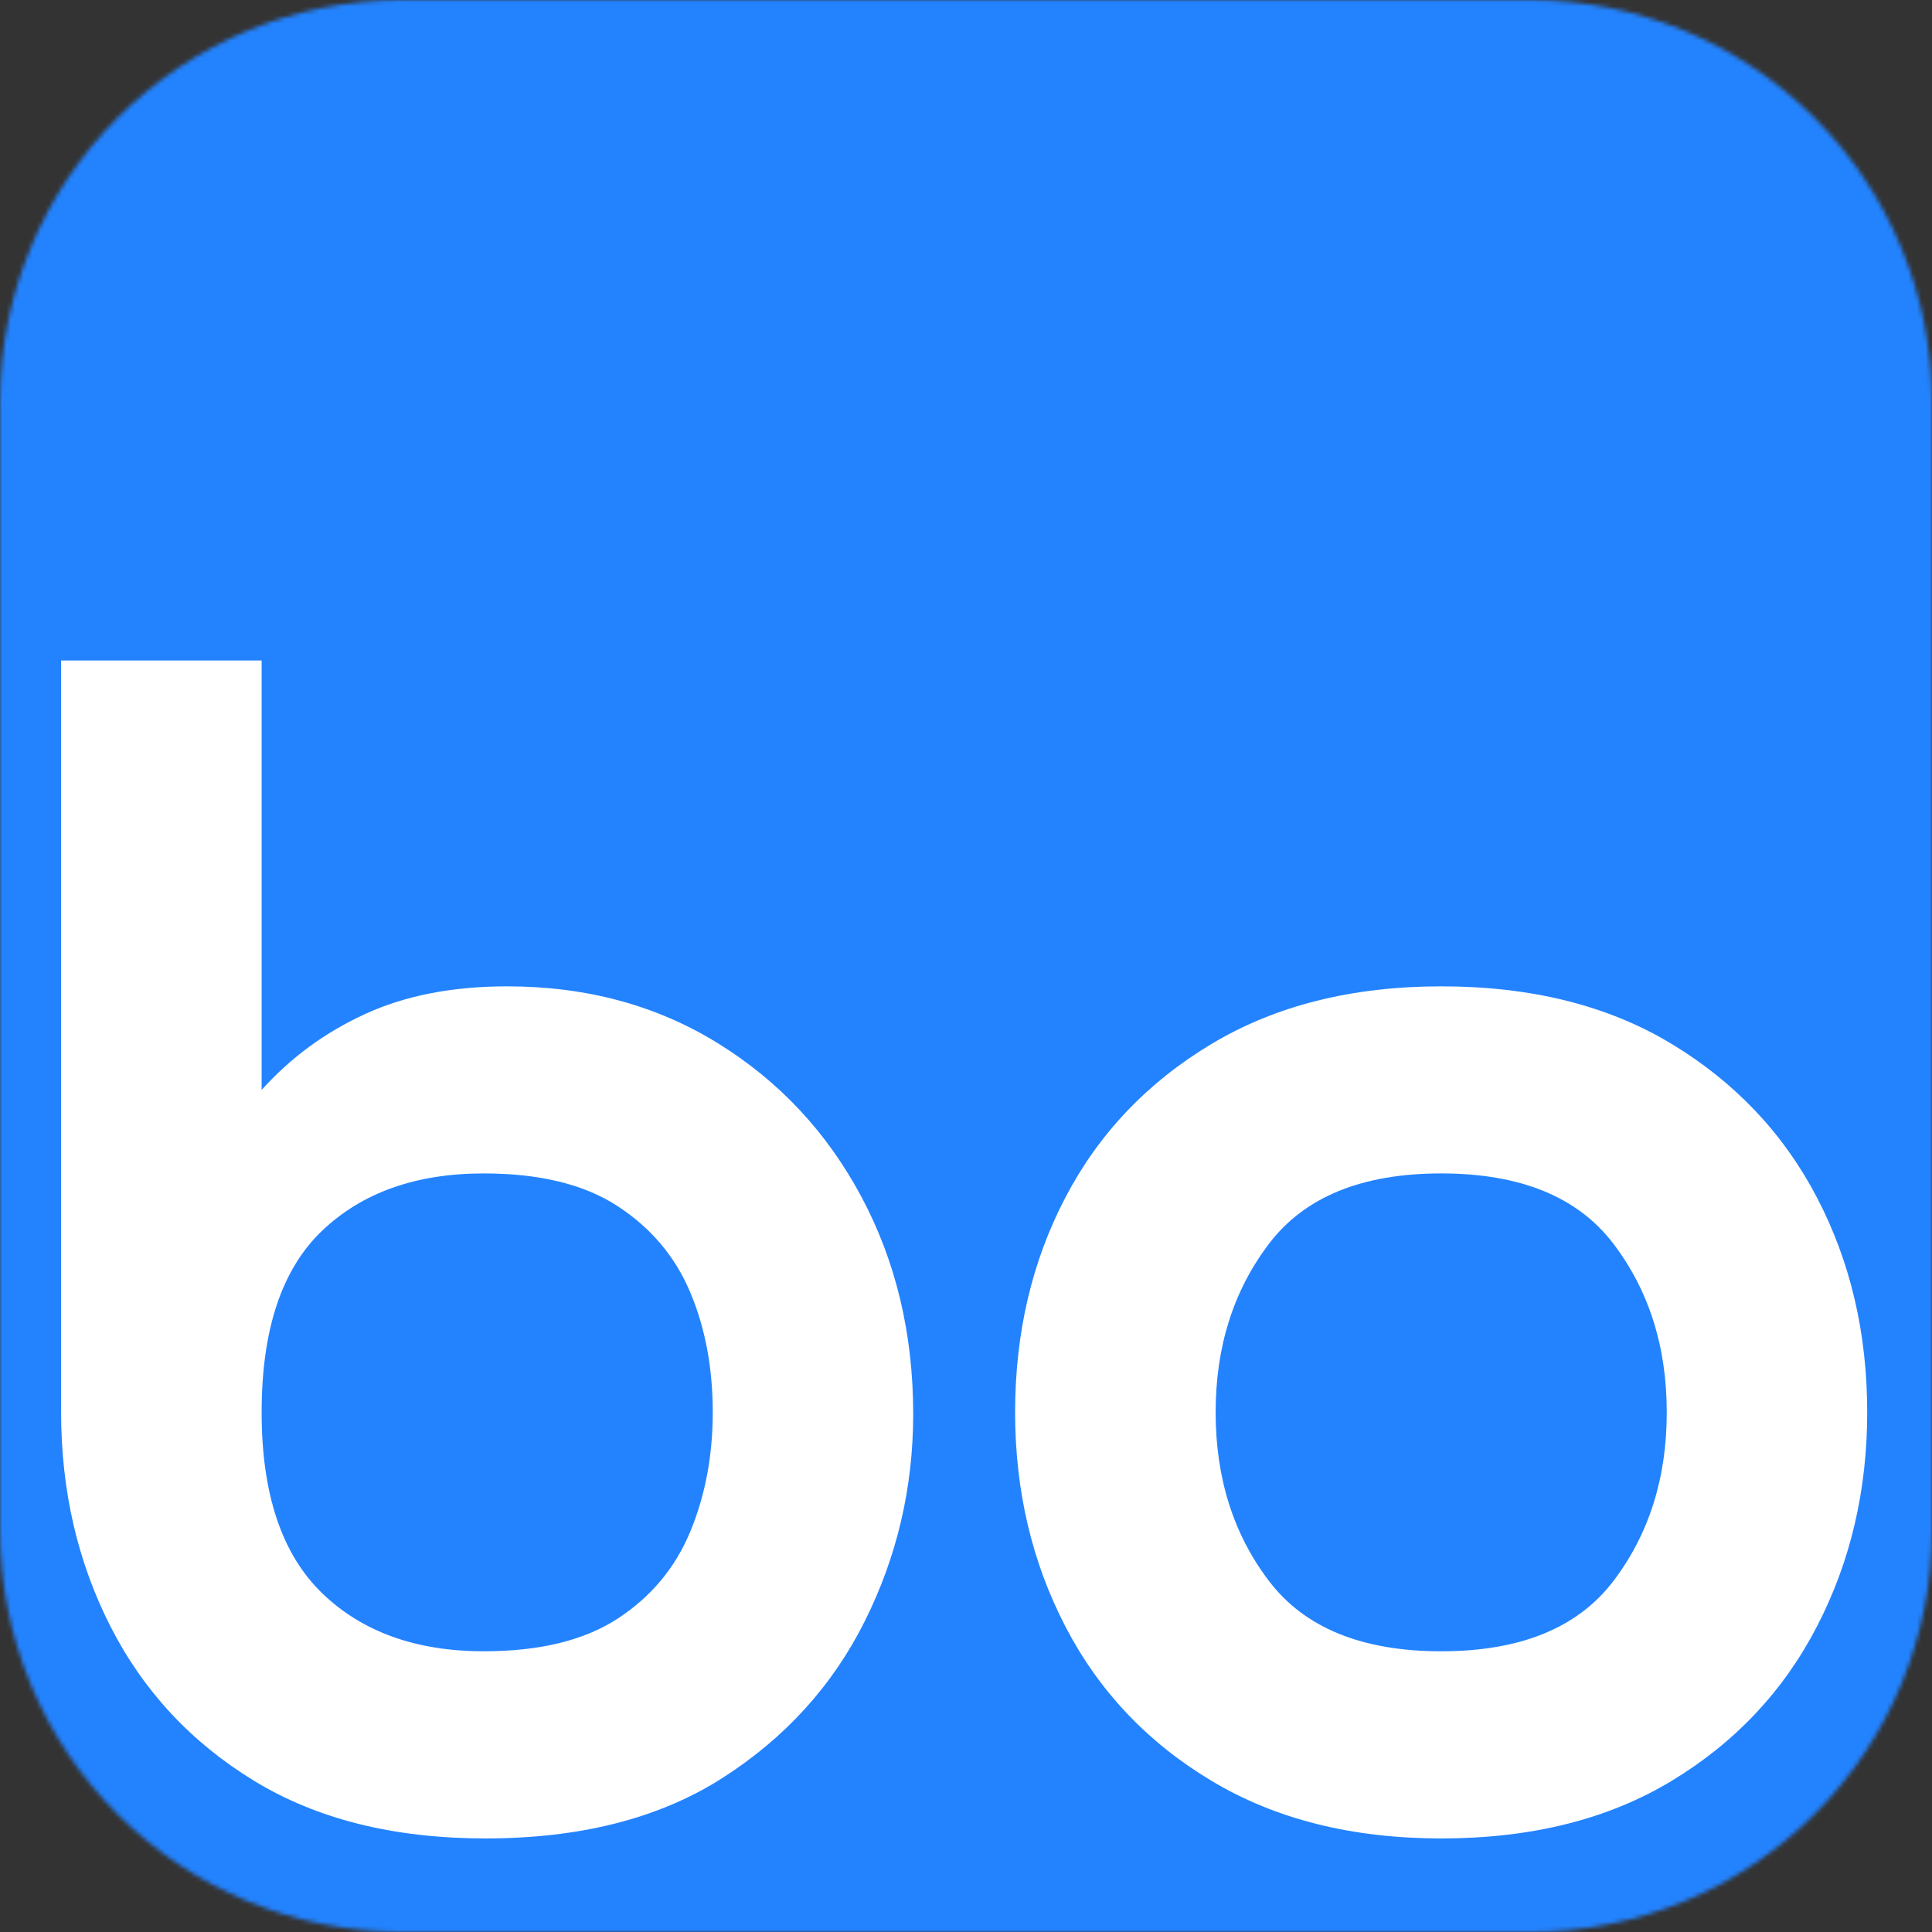 <svg width="450" height="450" viewBox="0 0 450 450" fill="none" xmlns="http://www.w3.org/2000/svg">
<rect x="0" y="0" width="450" height="450" fill="#333333" stroke="none"/>
<g clip-path="url(#clip0_14_212)">
<mask id="mask0_14_212" style="mask-type:luminance" maskUnits="userSpaceOnUse" x="0" y="0" width="450" height="450">
<path d="M93.6 0H356.4C381.225 0 405.033 9.863 422.588 27.413C440.138 44.967 450 68.775 450 93.6V356.4C450 381.225 440.138 405.033 422.588 422.588C405.033 440.138 381.225 450 356.4 450H93.6C68.775 450 44.967 440.138 27.413 422.588C9.863 405.033 0 381.225 0 356.4V93.6C0 68.775 9.863 44.967 27.413 27.413C44.967 9.863 68.775 0 93.6 0Z" fill="white"/>
</mask>
<g mask="url(#mask0_14_212)">
<path d="M495 -45H-45V495H495V-45Z" fill="#2383FF"/>
</g>
<path d="M60.939 328.964C60.939 347.901 65.608 361.917 74.945 371.001C84.282 380.076 96.864 384.614 112.689 384.614C125.664 384.614 136.037 382.092 143.814 377.039C151.6 371.976 157.243 365.236 160.745 356.807C164.256 348.37 166.014 339.089 166.014 328.964C166.014 318.59 164.256 309.253 160.745 300.951C157.243 292.654 151.6 285.97 143.814 280.907C136.037 275.845 125.664 273.314 112.689 273.314C96.864 273.314 84.282 277.79 74.945 286.739C65.608 295.692 60.939 309.764 60.939 328.964ZM14.232 153.839H60.939V253.87C67.689 246.346 75.733 240.445 85.07 236.17C94.407 231.886 105.432 229.739 118.145 229.739C136.557 229.739 152.898 234.154 167.176 242.976C181.45 251.789 192.606 263.723 200.645 278.77C208.679 293.821 212.701 310.682 212.701 329.357C212.701 346.486 208.937 362.573 201.414 377.62C193.9 392.657 182.814 404.854 168.151 414.201C153.489 423.539 135.132 428.207 113.082 428.207C91.806 428.207 73.839 423.736 59.176 414.782C44.523 405.834 33.367 393.834 25.707 378.782C18.058 363.736 14.232 347.128 14.232 328.964V153.839Z" fill="white"/>
<path d="M335.682 384.614C354.104 384.614 367.468 379.171 375.77 368.282C384.067 357.384 388.22 344.278 388.22 328.964C388.22 313.664 384.067 300.567 375.77 289.664C367.468 278.765 354.104 273.314 335.682 273.314C317.256 273.314 303.892 278.765 295.595 289.664C287.293 300.567 283.145 313.664 283.145 328.964C283.145 344.278 287.293 357.384 295.595 368.282C303.892 379.171 317.256 384.614 335.682 384.614ZM335.682 428.207C314.931 428.207 297.095 423.736 282.17 414.782C267.254 405.834 255.906 393.834 248.12 378.782C240.329 363.736 236.439 347.128 236.439 328.964C236.439 310.551 240.329 293.892 248.12 278.976C255.906 264.051 267.254 252.117 282.17 243.164C297.095 234.215 314.931 229.739 335.682 229.739C356.692 229.739 374.593 234.215 389.382 243.164C404.167 252.117 415.45 264.051 423.226 278.976C431.012 293.892 434.907 310.551 434.907 328.964C434.907 347.128 431.012 363.736 423.226 378.782C415.45 393.834 404.167 405.834 389.382 414.782C374.593 423.736 356.692 428.207 335.682 428.207Z" fill="white"/>
</g>
<defs>
<clipPath id="clip0_14_212">
<rect width="450" height="450" fill="white"/>
</clipPath>
</defs>
</svg>

